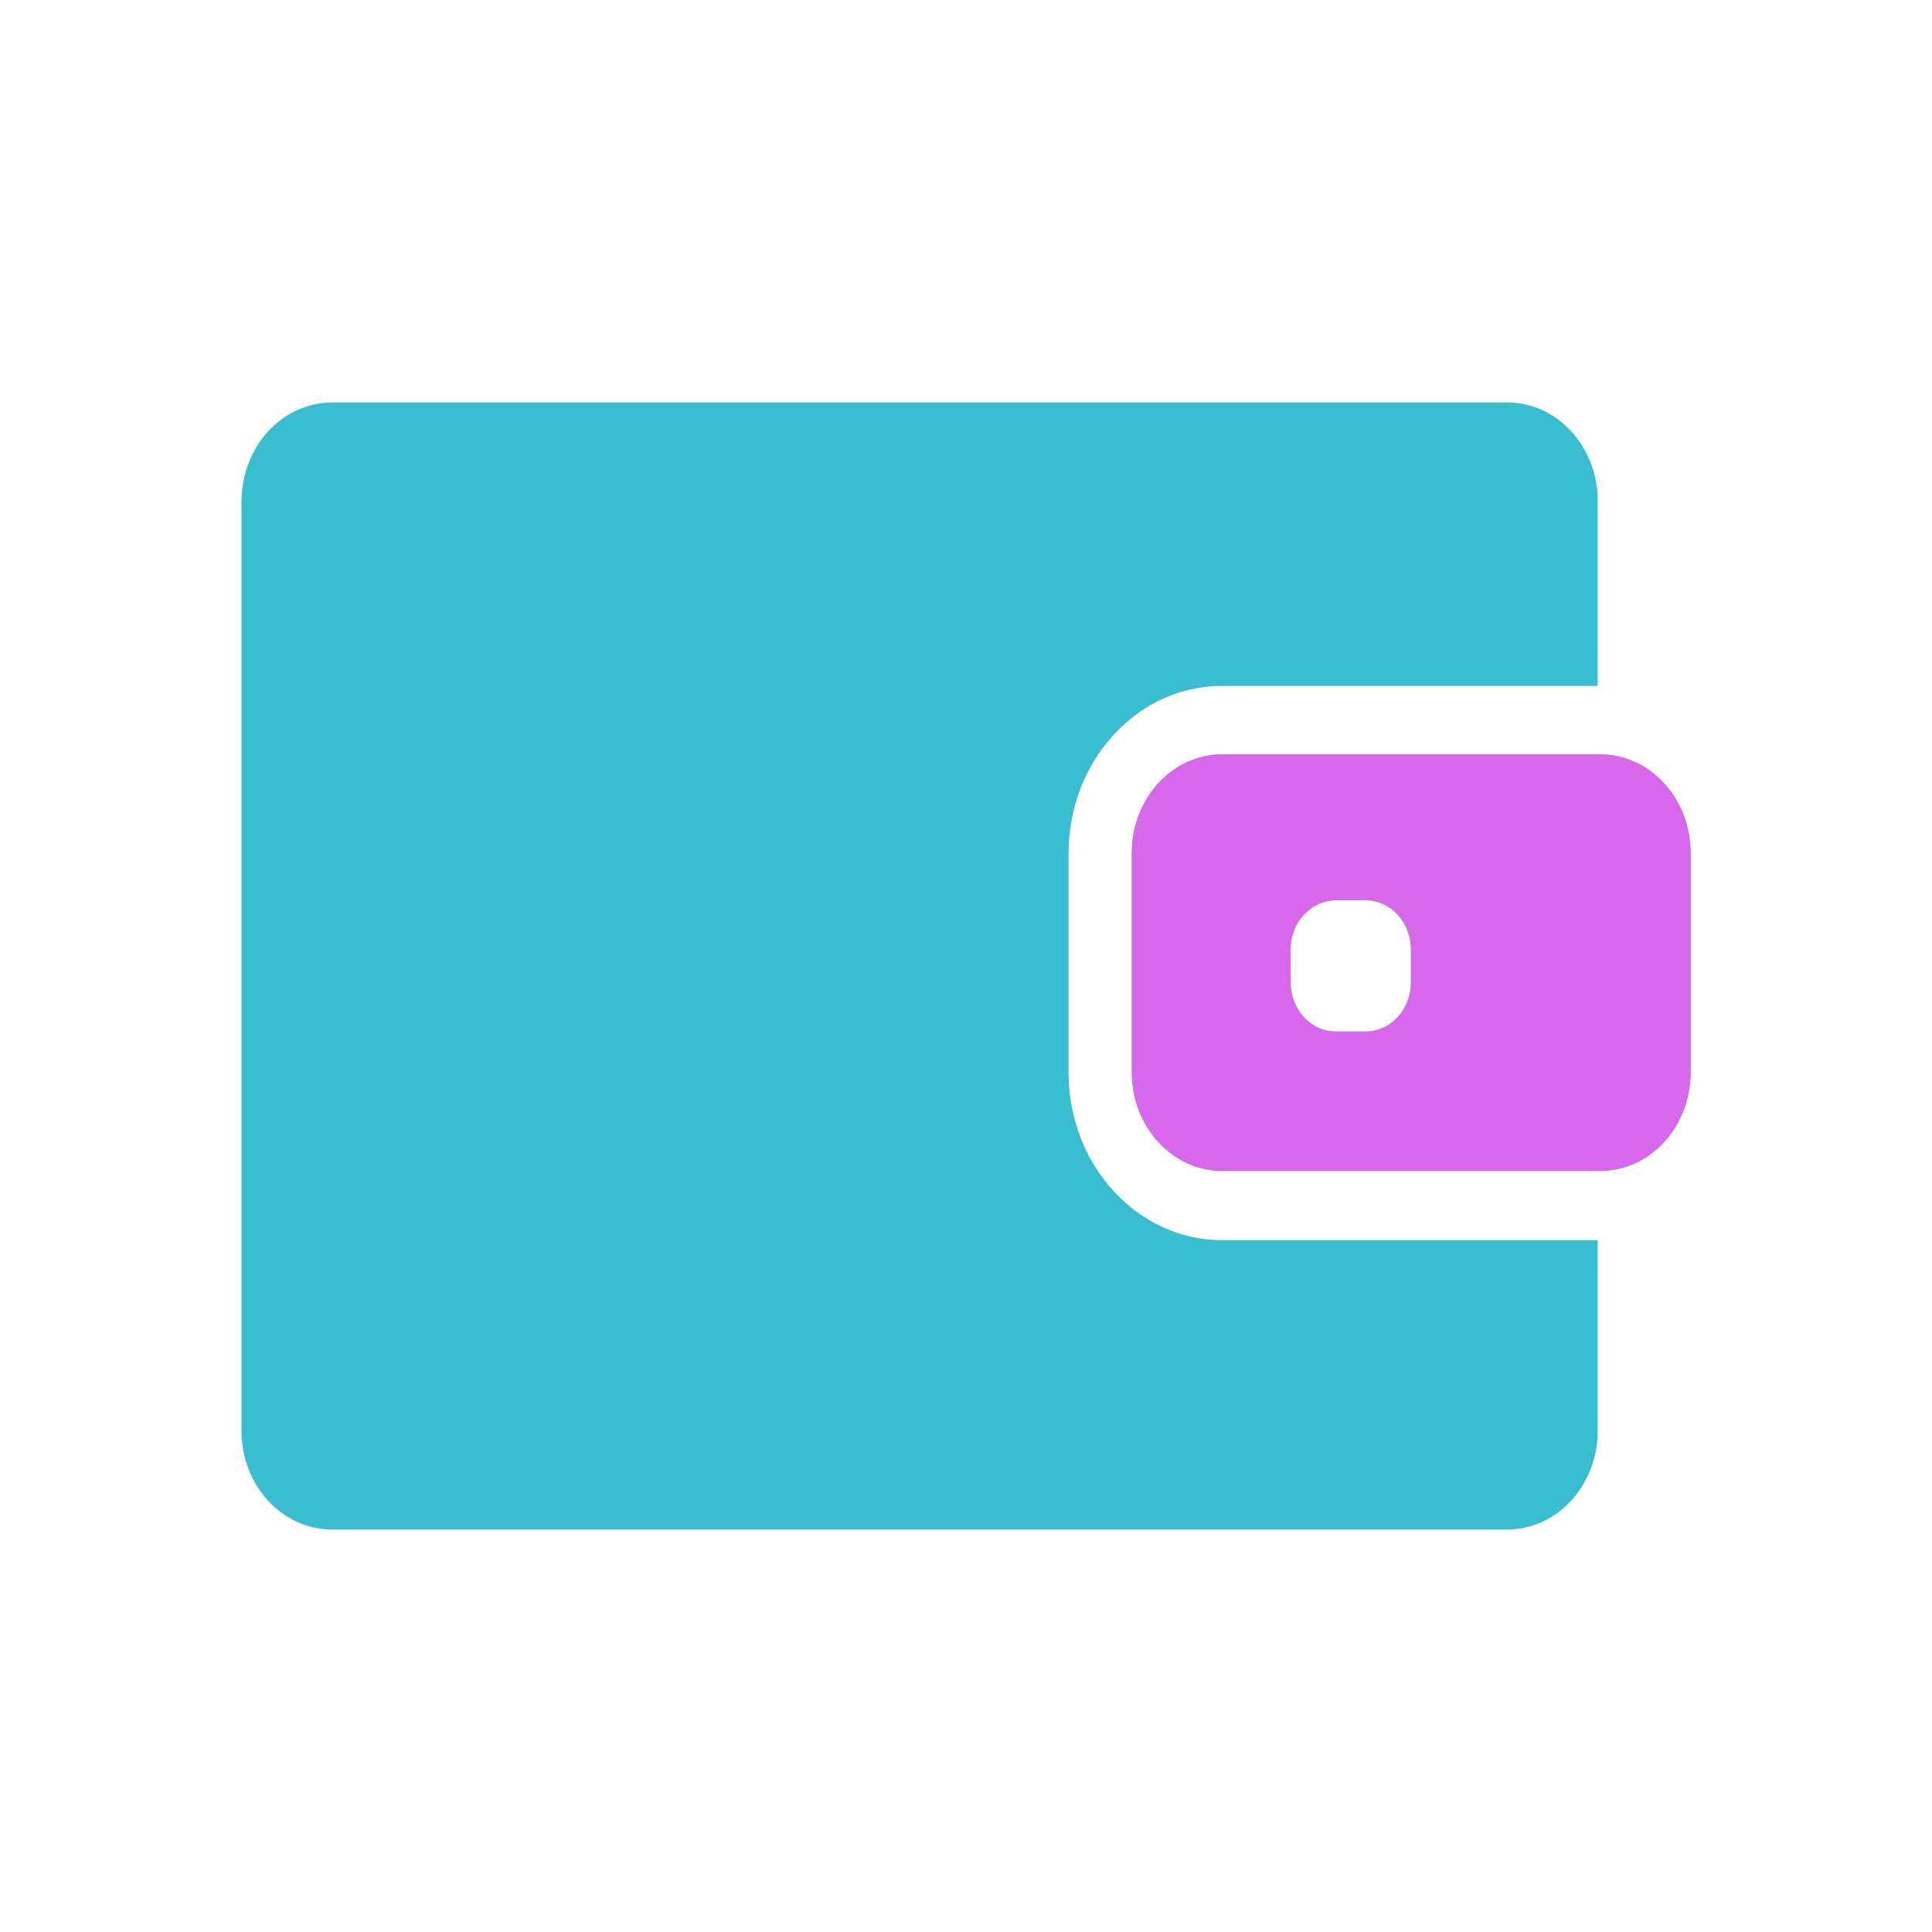 <svg width="24" height="24" viewBox="0 0 24 24" fill="none" xmlns="http://www.w3.org/2000/svg">
<path d="M18.726 5H4.125C3.77 5 3.454 5.179 3.247 5.46C3.153 5.59 3.081 5.74 3.04 5.904C3.016 6.007 3 6.114 3 6.225V17.775C3 18.451 3.503 19 4.123 19H18.724C19.344 19 19.847 18.451 19.847 17.775V15.406H15.183C14.129 15.406 13.274 14.473 13.274 13.324V10.6C13.274 10.037 13.48 9.525 13.815 9.15C14.111 8.817 14.509 8.592 14.954 8.536C15.028 8.526 15.104 8.521 15.181 8.521H19.847V6.225C19.849 5.549 19.346 5 18.726 5Z" fill="#39BDCF"/>
<path d="M20.635 9.692C20.523 9.579 20.39 9.493 20.242 9.437C20.128 9.395 20.006 9.371 19.878 9.371H15.183C14.563 9.371 14.06 9.919 14.06 10.595V13.321C14.06 13.997 14.563 14.546 15.183 14.546H19.878C20.006 14.546 20.128 14.521 20.242 14.48C20.39 14.426 20.523 14.338 20.635 14.225C20.86 14.002 21.001 13.679 21.001 13.321V10.595C21.001 10.238 20.86 9.914 20.635 9.692ZM17.528 12.202C17.528 12.54 17.276 12.814 16.966 12.814H16.593C16.283 12.814 16.032 12.54 16.032 12.202V11.796C16.032 11.6 16.115 11.426 16.247 11.315C16.344 11.235 16.463 11.183 16.593 11.183H16.966C17.276 11.183 17.528 11.457 17.528 11.796V12.202Z" fill="#39BDCF"/>
<path d="M20.635 9.692C20.523 9.579 20.39 9.493 20.242 9.437C20.128 9.395 20.006 9.371 19.878 9.371H15.183C14.563 9.371 14.06 9.919 14.06 10.595V13.321C14.06 13.997 14.563 14.546 15.183 14.546H19.878C20.006 14.546 20.128 14.521 20.242 14.48C20.39 14.426 20.523 14.338 20.635 14.225C20.86 14.002 21.001 13.679 21.001 13.321V10.595C21.001 10.238 20.86 9.915 20.635 9.692ZM17.527 12.202C17.527 12.54 17.276 12.814 16.966 12.814H16.593C16.283 12.814 16.032 12.54 16.032 12.202V11.796C16.032 11.6 16.115 11.426 16.247 11.316C16.344 11.235 16.463 11.183 16.593 11.183H16.966C17.276 11.183 17.527 11.457 17.527 11.796V12.202Z" fill="#D967EC"/>
</svg>
